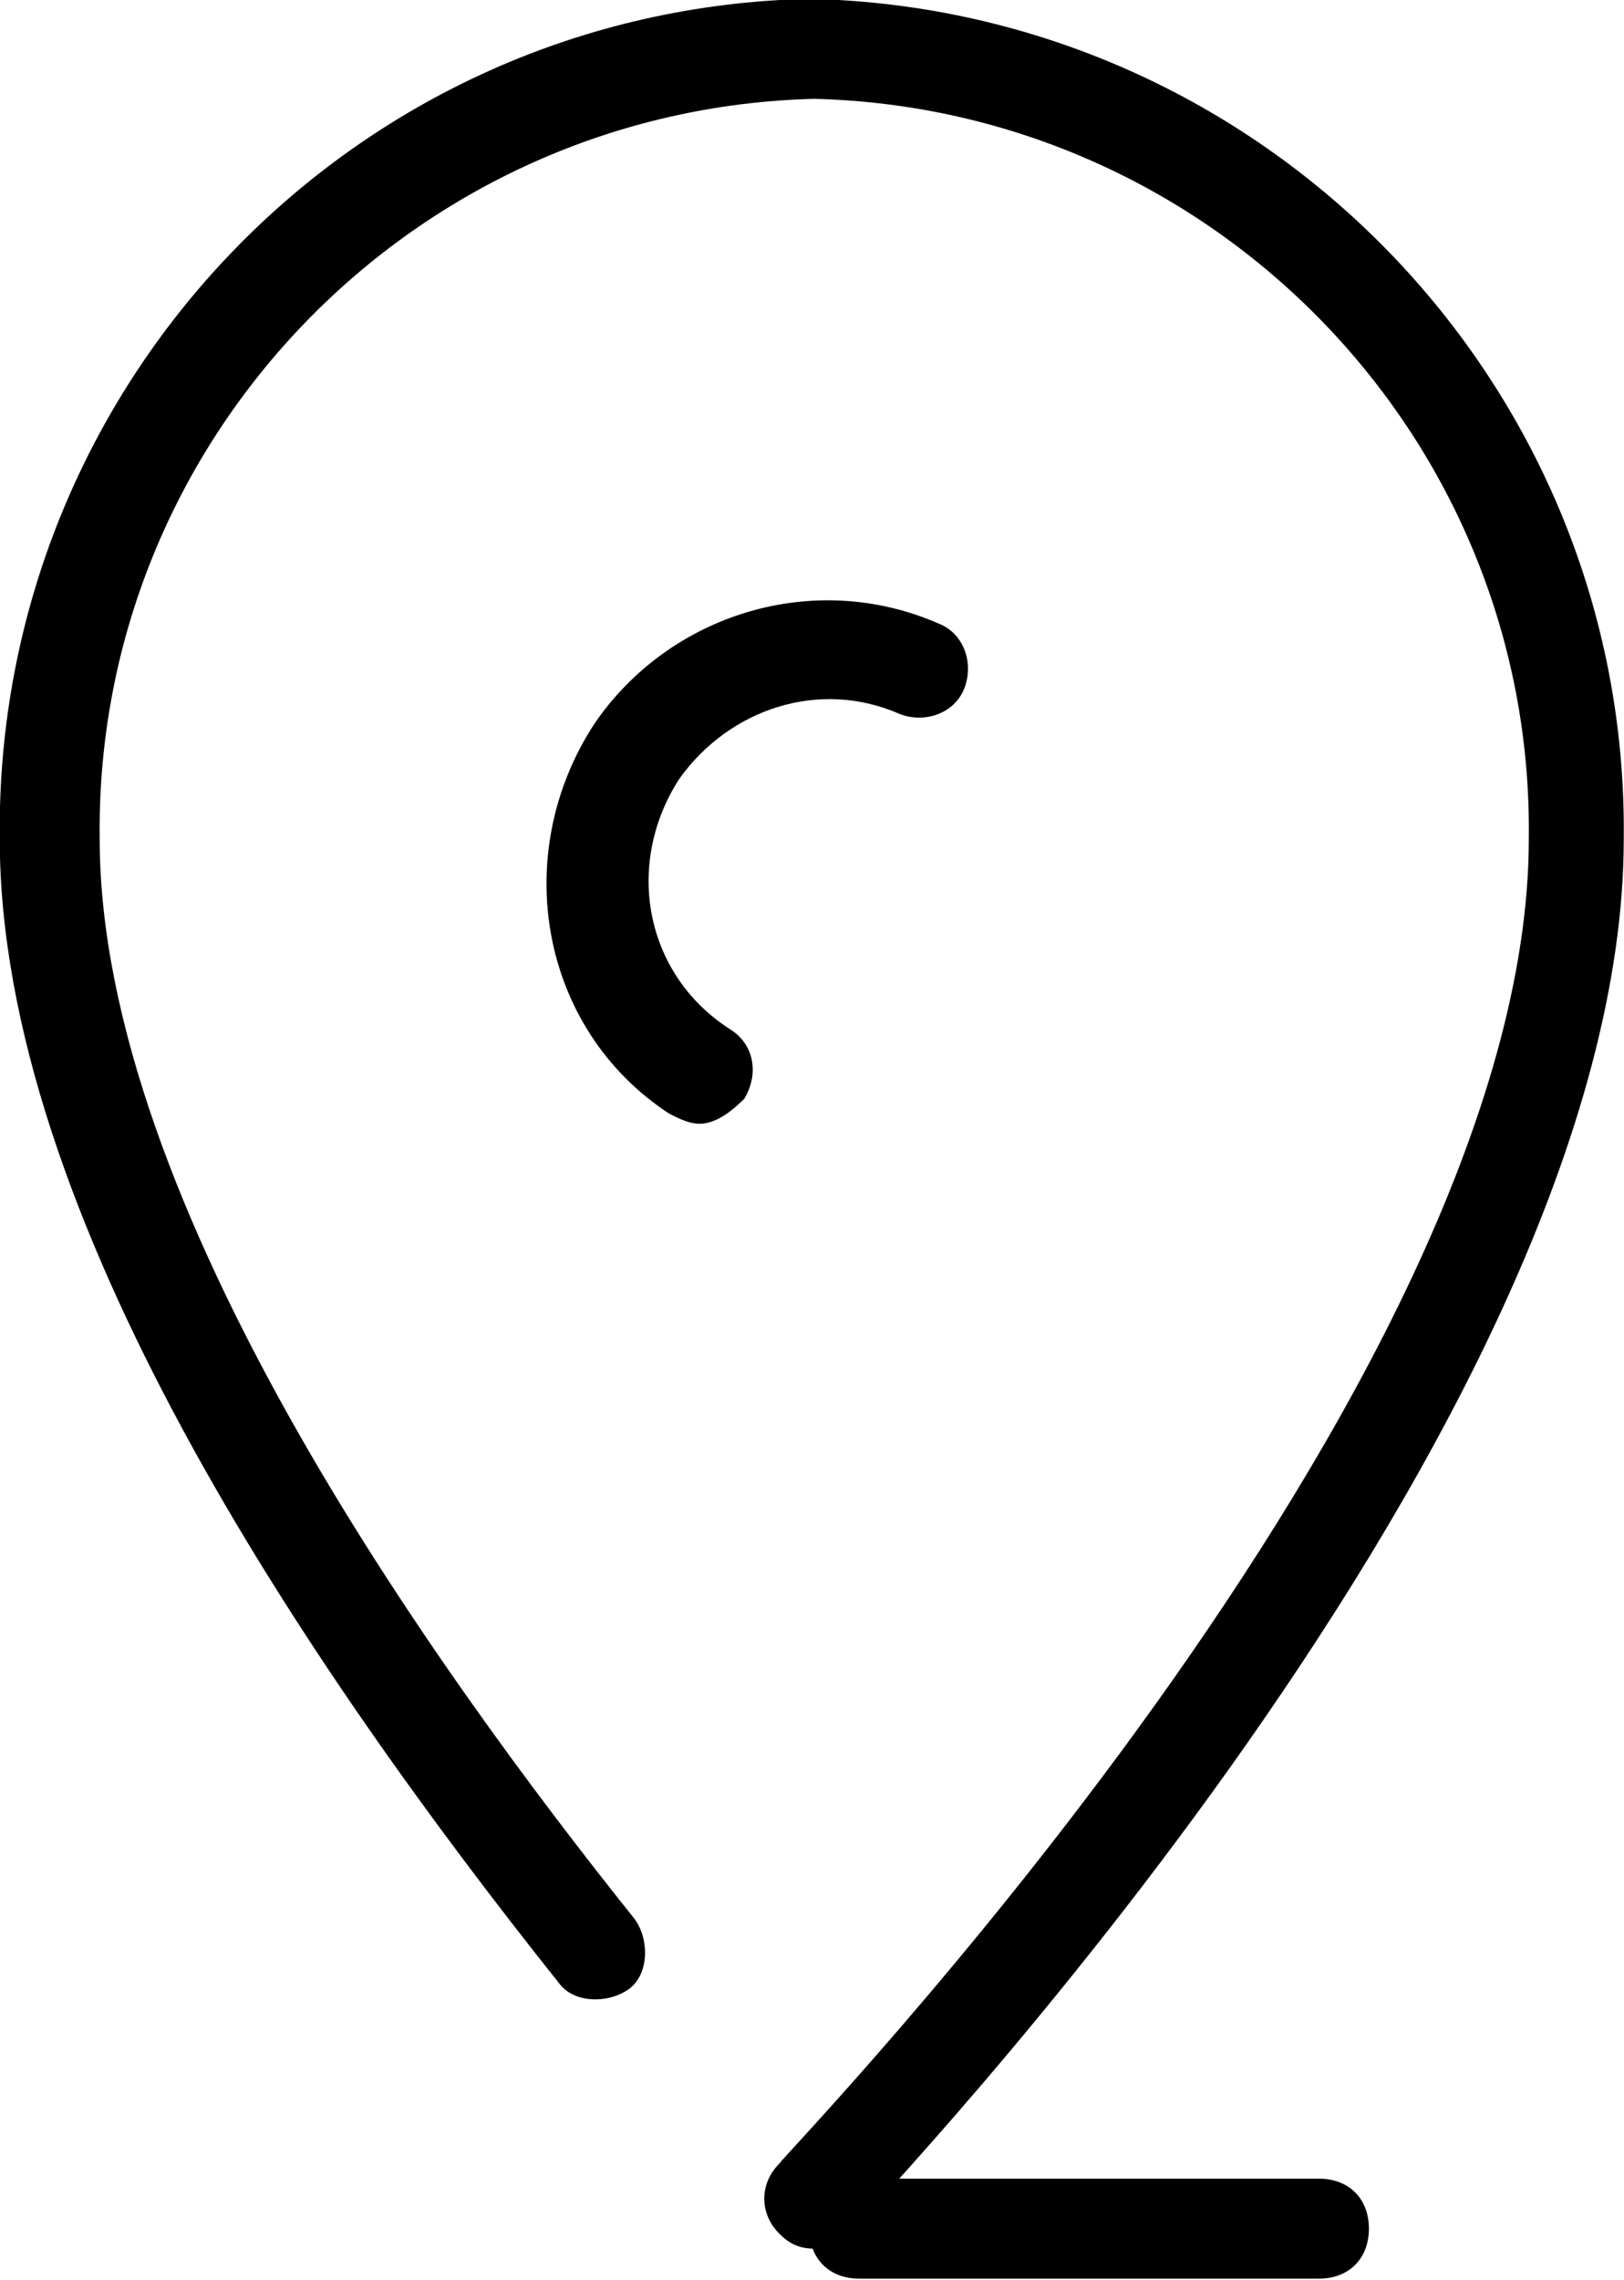 <?xml version="1.0" encoding="utf-8"?>
<!-- Generator: Adobe Illustrator 24.2.1, SVG Export Plug-In . SVG Version: 6.00 Build 0)  -->
<svg version="1.1" id="レイヤー_1" xmlns="http://www.w3.org/2000/svg" xmlns:xlink="http://www.w3.org/1999/xlink" x="0px"
	 y="0px" viewBox="0 0 32.5 45.6" style="enable-background:new 0 0 32.5 45.6;" xml:space="preserve">
<g id="_804_pin_f" transform="translate(-0.405 0.477)">
	<path d="M16.7,44.5c-0.3,0-0.5-0.1-0.7-0.3c-0.4-0.4-0.4-1,0-1.4c0.1-0.2,15-15.5,15-26.5c0.1-8-6.3-14.6-14.3-14.8
		C8.7,1.7,2.3,8.3,2.4,16.3c0,7.3,6.7,16.6,10.7,21.6c0.3,0.4,0.3,1.1-0.1,1.4c-0.4,0.3-1.1,0.3-1.4-0.1C6.5,32.8,0.4,23.8,0.4,16.3
		C0.3,7.2,7.5-0.3,16.6-0.5c9.1,0.2,16.4,7.7,16.3,16.8C32.9,28,18,43.5,17.4,44.2C17.2,44.4,16.9,44.5,16.7,44.5z"/>
	<path d="M14.4,22c-0.2,0-0.4-0.1-0.6-0.2c-2.6-1.7-3.2-5.2-1.5-7.8c1.5-2.2,4.4-3.1,6.9-2c0.5,0.2,0.7,0.8,0.5,1.3
		c-0.2,0.5-0.8,0.7-1.3,0.5c-1.6-0.7-3.4-0.1-4.4,1.3c-1.1,1.7-0.7,3.9,1,5c0.5,0.3,0.6,0.9,0.3,1.4C15,21.8,14.7,22,14.4,22z"/>
	<path d="M26.8,45.1h-9.2c-0.6,0-1-0.4-1-1s0.4-1,1-1h9.2c0.6,0,1,0.4,1,1S27.4,45.1,26.8,45.1z"/>
</g>
</svg>
